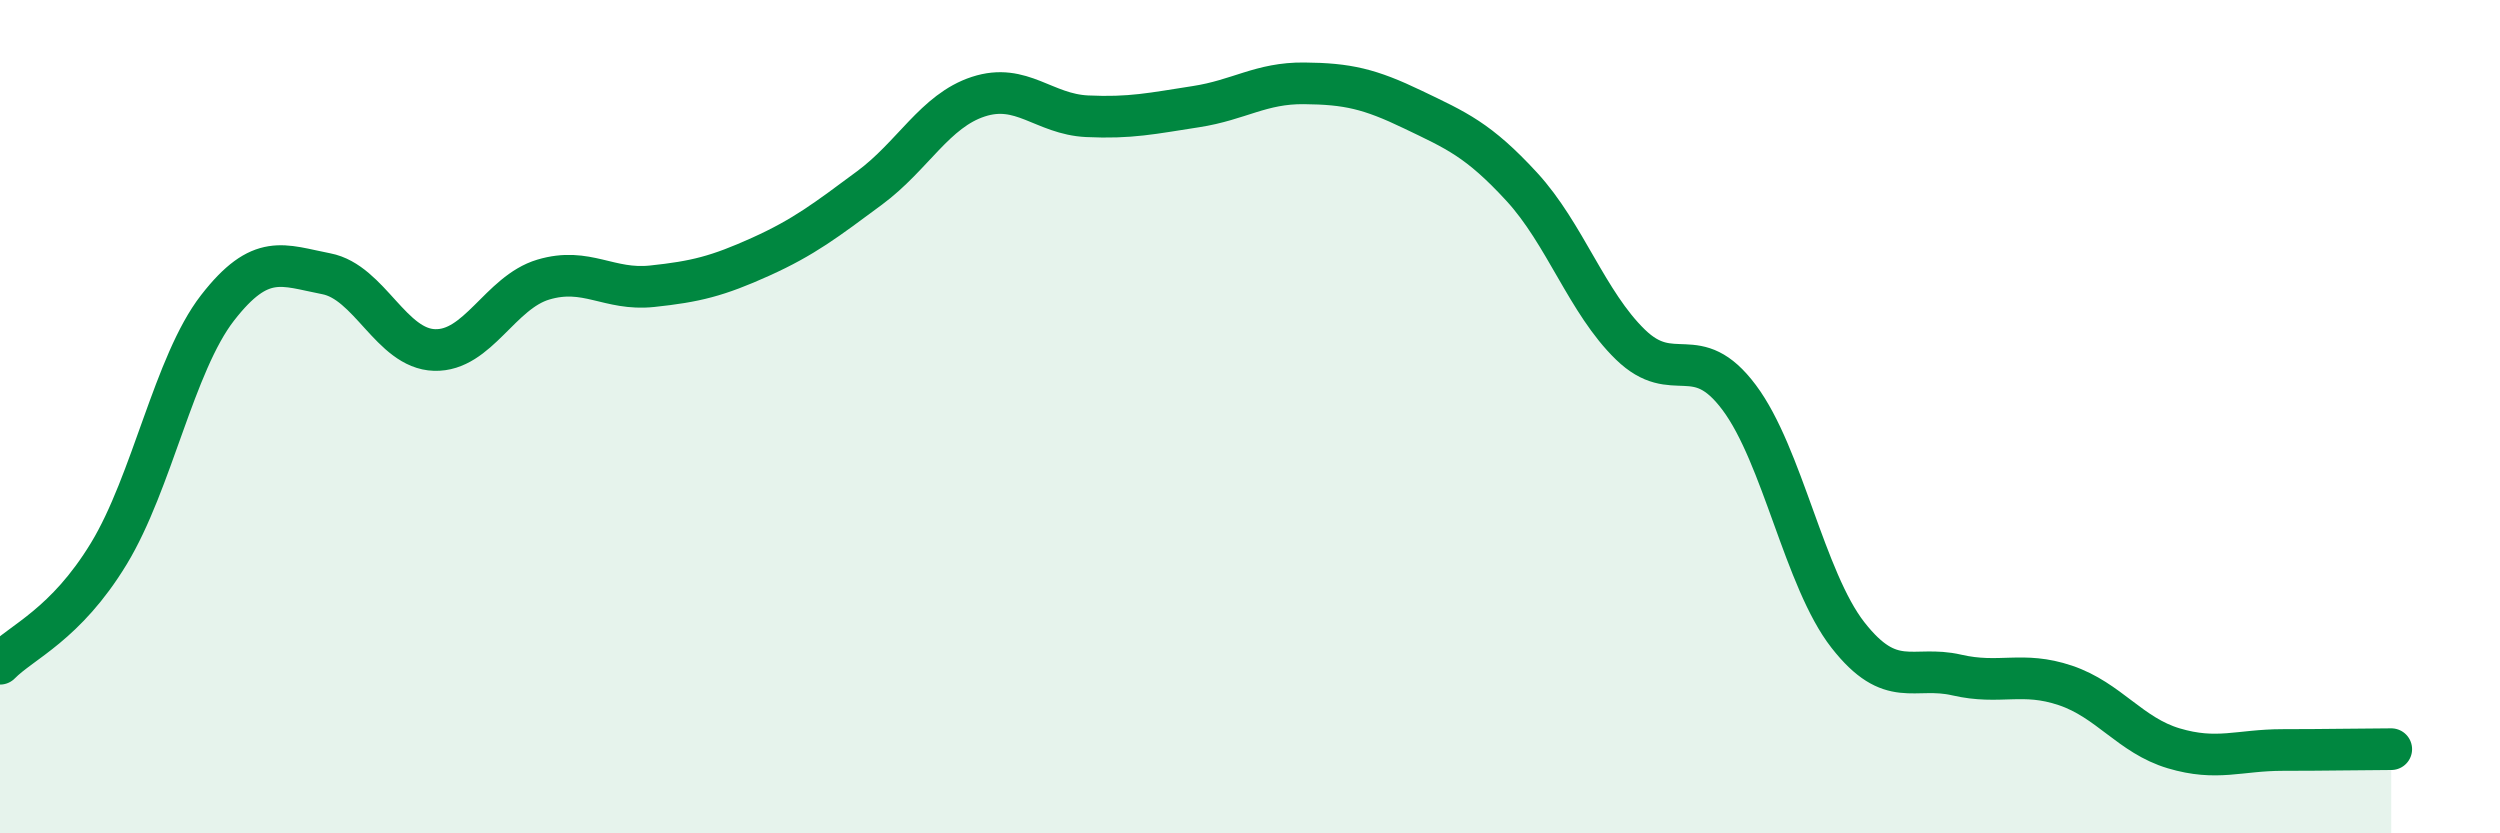 
    <svg width="60" height="20" viewBox="0 0 60 20" xmlns="http://www.w3.org/2000/svg">
      <path
        d="M 0,15.93 C 0.52,15.4 1.57,15 2.61,13.29 C 3.65,11.58 4.18,8.73 5.22,7.39 C 6.26,6.05 6.79,6.37 7.83,6.57 C 8.87,6.77 9.39,8.37 10.43,8.4 C 11.47,8.43 12,7.02 13.04,6.71 C 14.08,6.4 14.61,6.98 15.65,6.87 C 16.69,6.76 17.22,6.63 18.26,6.16 C 19.3,5.69 19.83,5.28 20.87,4.51 C 21.91,3.74 22.44,2.66 23.48,2.32 C 24.52,1.98 25.05,2.74 26.09,2.79 C 27.13,2.84 27.66,2.72 28.7,2.56 C 29.74,2.4 30.26,1.99 31.3,2 C 32.34,2.01 32.87,2.13 33.91,2.63 C 34.95,3.13 35.48,3.35 36.52,4.48 C 37.56,5.61 38.09,7.26 39.13,8.27 C 40.17,9.28 40.7,8.15 41.74,9.54 C 42.78,10.93 43.31,13.91 44.35,15.24 C 45.39,16.57 45.92,15.96 46.96,16.2 C 48,16.44 48.53,16.1 49.57,16.45 C 50.61,16.8 51.13,17.65 52.17,17.96 C 53.21,18.27 53.74,18 54.78,18 C 55.82,18 56.87,17.98 57.39,17.98L57.39 20L0 20Z"
        fill="#008740"
        opacity="0.1"
        stroke-linecap="round"
        stroke-linejoin="round"
      />
      <path
        d="M 0,15.93 C 0.52,15.4 1.57,15 2.61,13.29 C 3.65,11.58 4.18,8.73 5.22,7.39 C 6.26,6.05 6.79,6.37 7.83,6.57 C 8.87,6.77 9.39,8.37 10.43,8.4 C 11.47,8.43 12,7.02 13.04,6.71 C 14.08,6.4 14.61,6.98 15.65,6.87 C 16.69,6.76 17.22,6.63 18.26,6.16 C 19.3,5.69 19.83,5.28 20.87,4.51 C 21.91,3.74 22.44,2.66 23.48,2.32 C 24.52,1.98 25.05,2.74 26.09,2.79 C 27.13,2.84 27.66,2.72 28.7,2.56 C 29.74,2.4 30.26,1.99 31.3,2 C 32.34,2.01 32.87,2.13 33.91,2.63 C 34.95,3.13 35.48,3.35 36.52,4.48 C 37.56,5.61 38.09,7.26 39.13,8.27 C 40.17,9.28 40.7,8.15 41.74,9.54 C 42.78,10.93 43.31,13.91 44.35,15.24 C 45.39,16.57 45.92,15.96 46.96,16.2 C 48,16.44 48.53,16.1 49.57,16.45 C 50.61,16.8 51.13,17.65 52.17,17.96 C 53.21,18.27 53.74,18 54.78,18 C 55.82,18 56.87,17.98 57.39,17.98"
        stroke="#008740"
        stroke-width="1"
        fill="none"
        stroke-linecap="round"
        stroke-linejoin="round"
      />
    </svg>
  